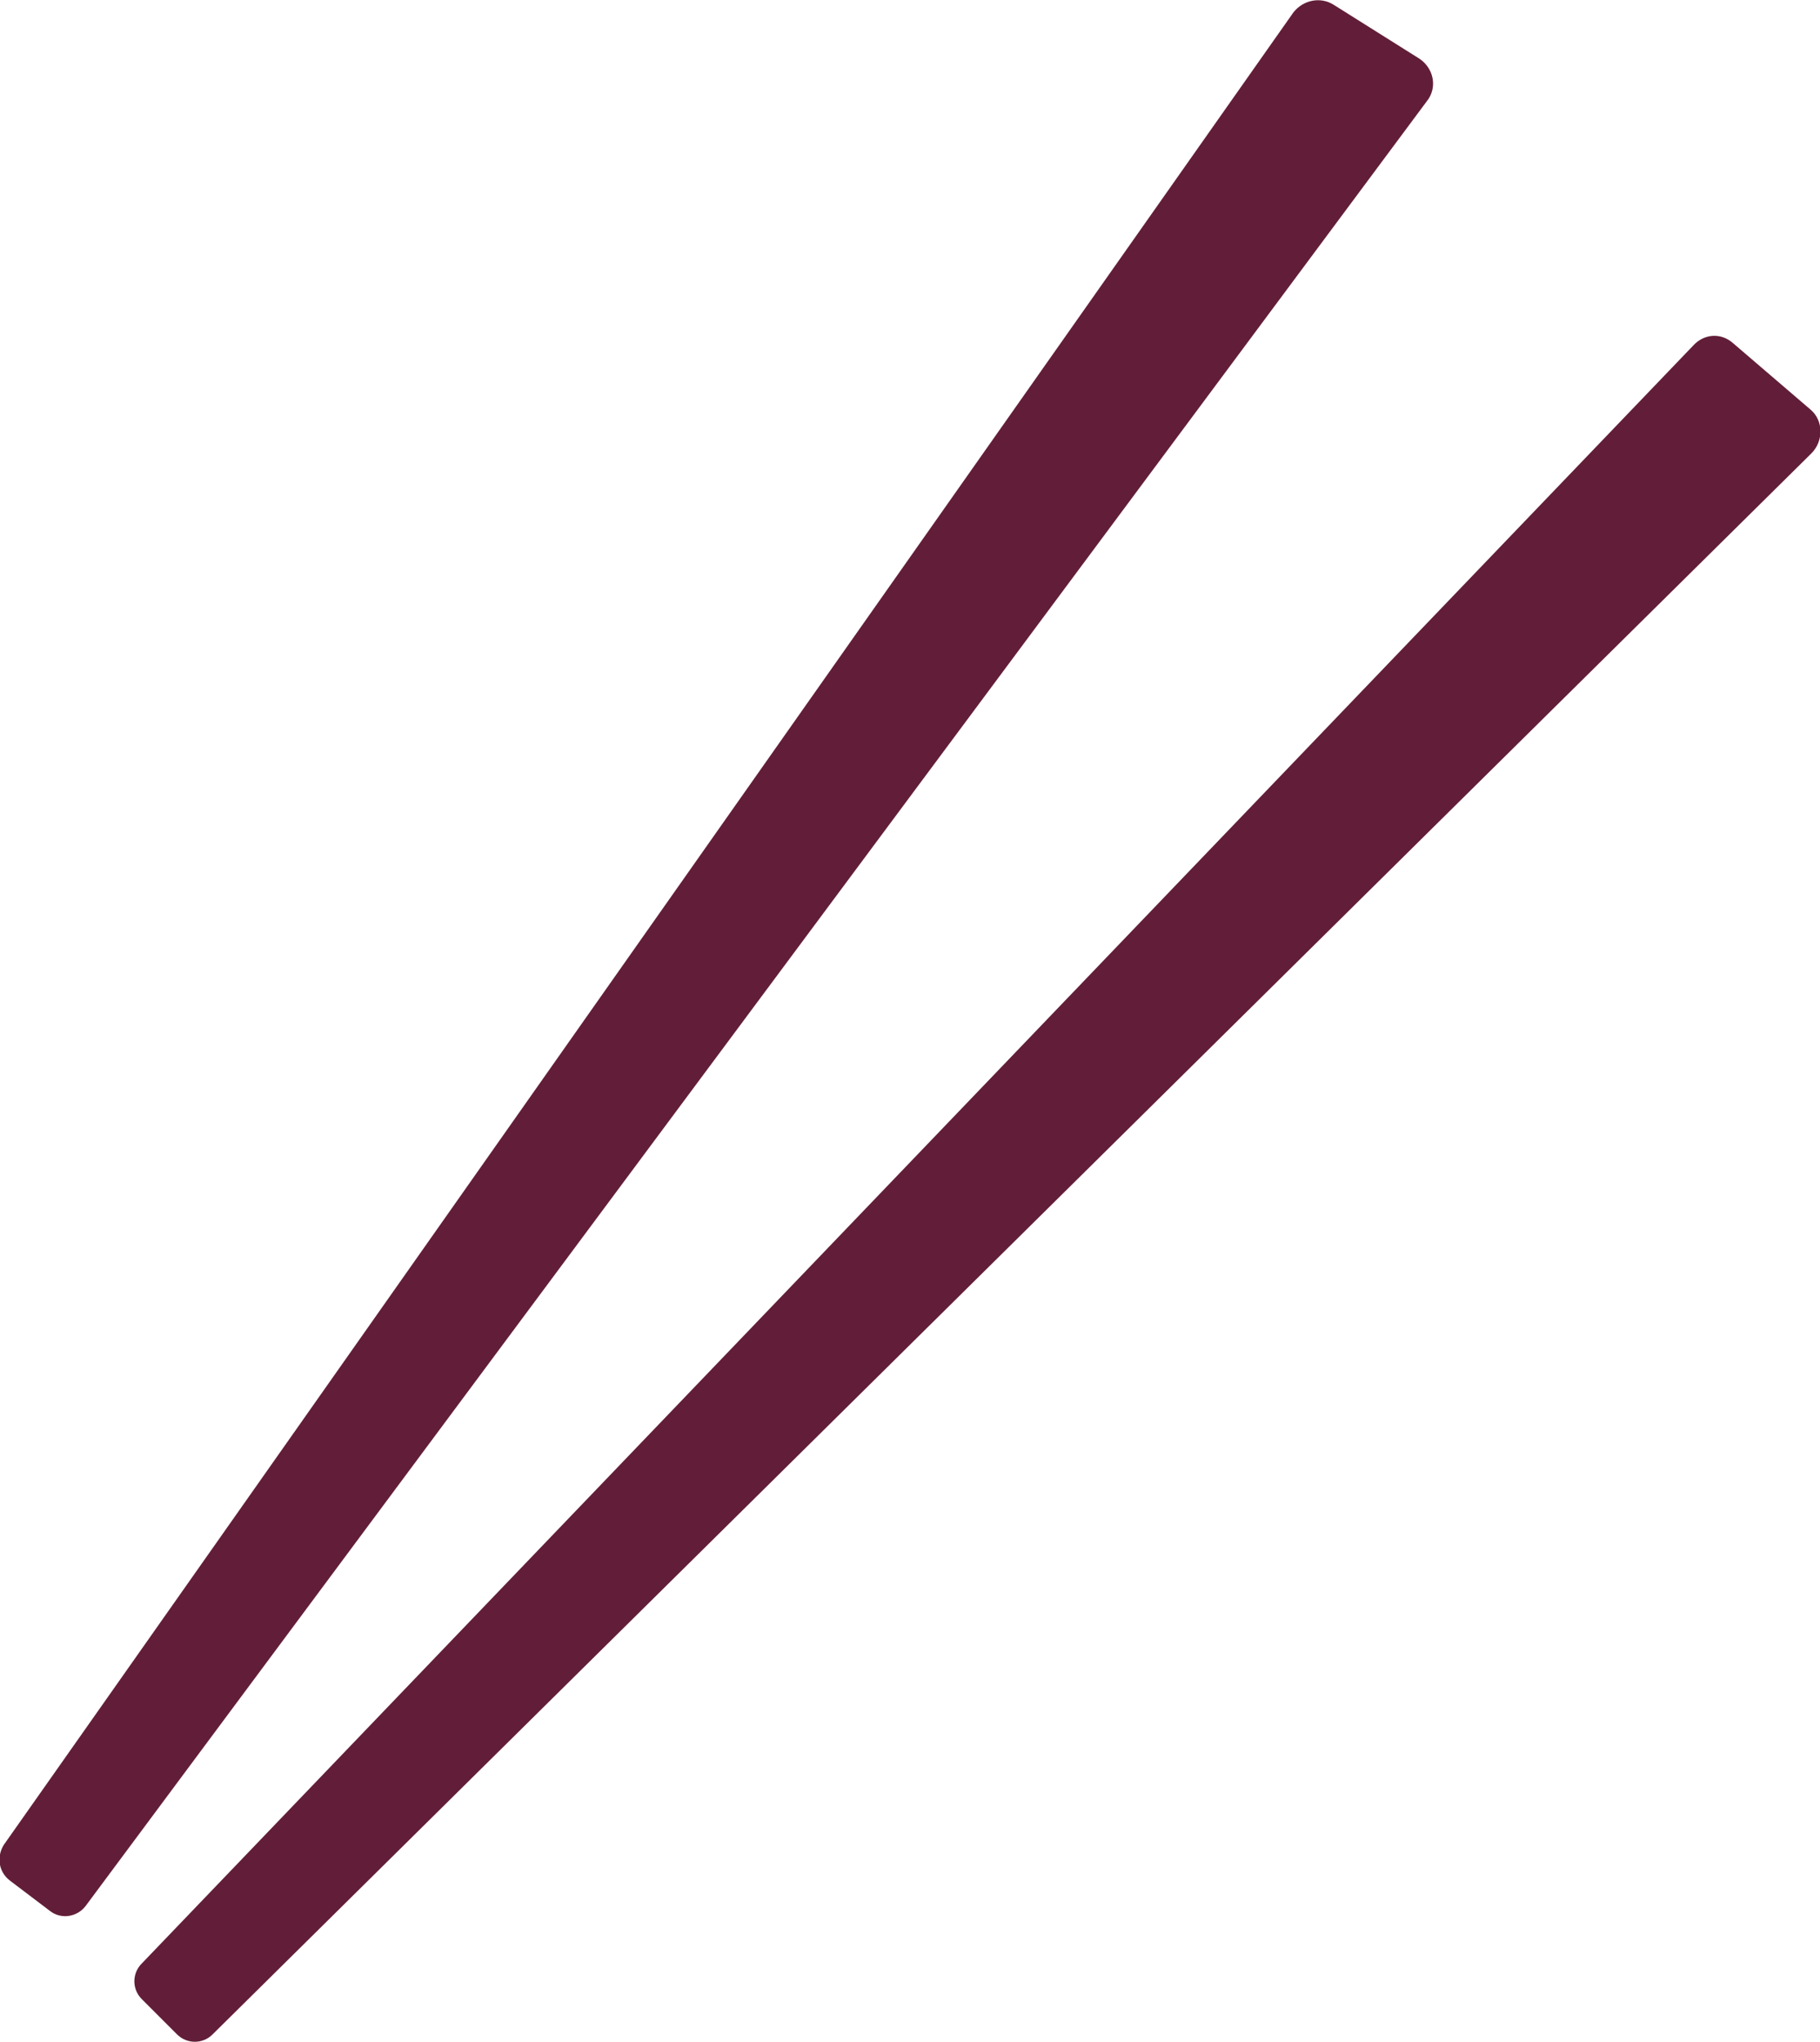 <?xml version="1.0" encoding="utf-8"?>
<!-- Generator: Adobe Illustrator 21.0.2, SVG Export Plug-In . SVG Version: 6.00 Build 0)  -->
<!DOCTYPE svg PUBLIC "-//W3C//DTD SVG 1.1//EN" "http://www.w3.org/Graphics/SVG/1.1/DTD/svg11.dtd">
<svg version="1.1" id="Capa_1" xmlns="http://www.w3.org/2000/svg" xmlns:xlink="http://www.w3.org/1999/xlink" x="0px" y="0px"
	 viewBox="0 0 149 167.1" style="enable-background:new 0 0 149 167.1;" xml:space="preserve">
<g>
	<path style="fill:#621E38;" d="M109.2,0.4l7,4.4c1.2,0.8,1.5,2.4,0.6,3.5L7,156c-0.7,0.9-2,1.1-2.9,0.4l-3.3-2.5c-0.9-0.7-1.1-1.9-0.5-2.9
		L105.9,1C106.7,0,108.1-0.3,109.2,0.4z"/>
	<path style="fill:#621E38;" d="M141.9,28.1l6.3,5.4c1.1,0.9,1.1,2.6,0.1,3.6L17.4,166.5c-0.8,0.8-2.1,0.8-2.9,0l-2.9-2.9
		c-0.8-0.8-0.8-2.1,0-2.9l127-132.4C139.5,27.3,140.9,27.2,141.9,28.1z"/>
</g>
</svg>
